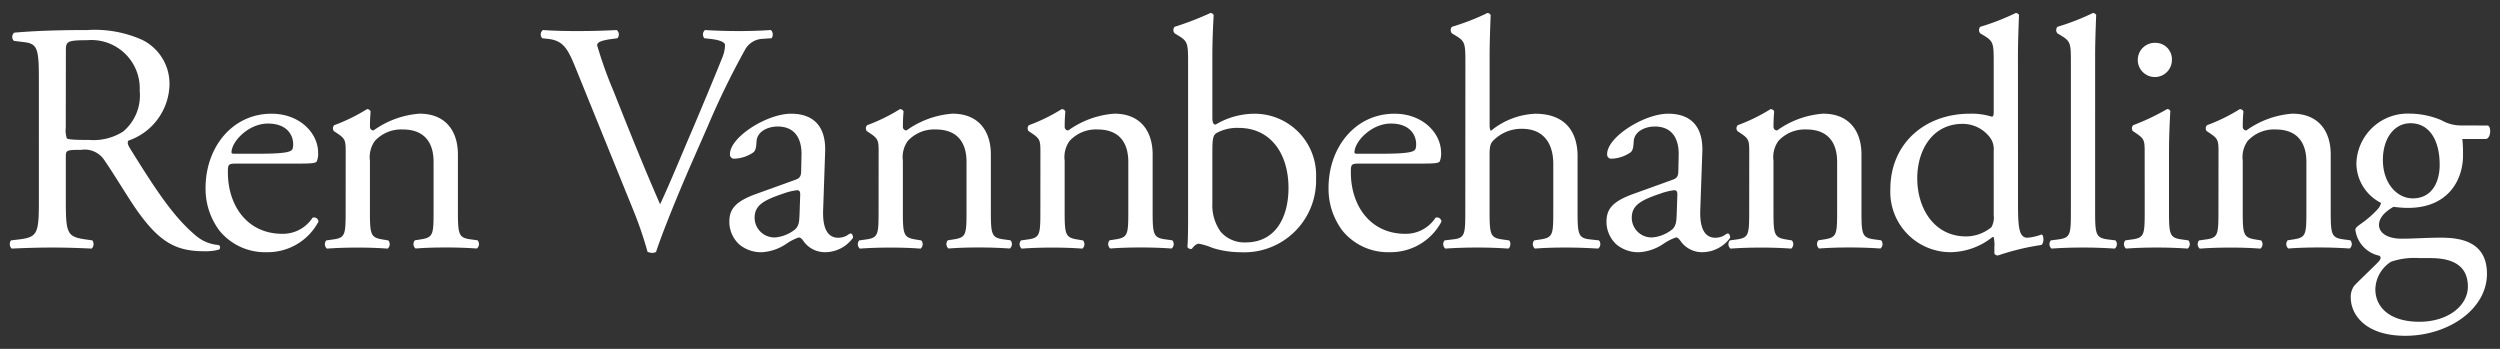 <svg id="Layer_1" data-name="Layer 1" xmlns="http://www.w3.org/2000/svg" viewBox="0 0 243.78 34.016"><rect x="0" y="0" width="243.78" height="34.016" fill="#333333" stroke="none"/><defs><style>.cls-1{fill:#fff;}</style></defs><path class="cls-1" d="M3.79,7.857c0-3.04-.1-3.584-1.408-3.744L1.358,3.985a.534.534,0,0,1,.032-.8c1.792-.16,4-.256,7.135-.256a11.33,11.33,0,0,1,5.344.96,4.767,4.767,0,0,1,2.655,4.479,5.917,5.917,0,0,1-4,5.344c-.16.192,0,.512.16.768,2.56,4.128,4.255,6.688,6.431,8.512a3.837,3.837,0,0,0,2.208.9.267.267,0,0,1,.032.447,4.981,4.981,0,0,1-1.408.16c-2.719,0-4.351-.8-6.623-4.031-.832-1.184-2.144-3.392-3.136-4.832a2.283,2.283,0,0,0-2.271-1.024c-1.44,0-1.5.032-1.5.7v4.032c0,3.359.064,3.743,1.919,4l.672.095a.627.627,0,0,1-.064.8c-1.439-.064-2.527-.1-3.808-.1-1.343,0-2.495.033-4,.1a.618.618,0,0,1-.064-.8l.8-.095c1.856-.225,1.92-.641,1.92-4Zm2.624,4.575a2.545,2.545,0,0,0,.1,1.056c.1.1.576.16,2.208.16a5.361,5.361,0,0,0,3.3-.832,4.59,4.59,0,0,0,1.6-3.968,4.713,4.713,0,0,0-5.12-4.927c-1.984,0-2.079.128-2.079,1.024Z"/><path class="cls-1" d="M23.085,15.952c-.832,0-.863.064-.863.864,0,3.232,1.887,5.984,5.311,5.984a3.451,3.451,0,0,0,2.944-1.568.423.423,0,0,1,.576.384,5.594,5.594,0,0,1-5.024,2.975,5.728,5.728,0,0,1-4.639-2.112,6.789,6.789,0,0,1-1.344-4.159c0-3.936,2.592-7.232,6.431-7.232,2.752,0,4.544,1.888,4.544,3.808a1.977,1.977,0,0,1-.128.832c-.1.192-.544.224-1.888.224Zm1.984-.96c2.368,0,3.072-.128,3.328-.32.1-.064.192-.192.192-.608,0-.9-.608-2.016-2.463-2.016-1.889,0-3.52,1.728-3.552,2.784,0,.064,0,.16.223.16Z"/><path class="cls-1" d="M33.71,14.96c0-1.248,0-1.408-.864-1.984l-.288-.192a.439.439,0,0,1,.031-.576,17.445,17.445,0,0,0,3.2-1.568.372.372,0,0,1,.351.225c-.064.735-.064,1.215-.064,1.5a.336.336,0,0,0,.352.352,8.773,8.773,0,0,1,4.48-1.632c2.656,0,3.744,1.824,3.744,3.968v5.5c0,2.3.064,2.623,1.216,2.784l.7.095a.563.563,0,0,1-.064.8c-.96-.064-1.888-.1-3.008-.1-1.152,0-2.112.033-2.976.1a.561.561,0,0,1-.064-.8l.608-.095c1.184-.192,1.216-.48,1.216-2.784V15.792c0-1.824-.832-3.168-3.008-3.168a3.49,3.49,0,0,0-2.72,1.12,2.7,2.7,0,0,0-.48,1.92v4.9c0,2.3.064,2.592,1.216,2.784l.576.095a.561.561,0,0,1-.064.8c-.864-.064-1.792-.1-2.911-.1-1.152,0-2.112.033-3.008.1a.561.561,0,0,1-.064-.8l.672-.095c1.184-.161,1.216-.48,1.216-2.784Z"/><path class="cls-1" d="M56.045,6.417c-.736-1.792-1.216-2.464-2.592-2.624l-.576-.064a.537.537,0,0,1,.064-.8c.928.064,1.952.1,3.328.1,1.408,0,2.528-.032,3.872-.1a.56.56,0,0,1,.064.8l-.48.064c-1.216.16-1.472.352-1.5.608a40.082,40.082,0,0,0,1.6,4.48c1.472,3.711,2.944,7.391,4.543,11.039.992-2.112,2.336-5.408,3.072-7.1.928-2.176,2.432-5.791,2.976-7.167A3.4,3.4,0,0,0,70.7,4.4c0-.224-.32-.48-1.44-.608l-.576-.064a.56.56,0,0,1,.064-.8c.9.064,2.112.1,3.328.1,1.056,0,2.048-.032,3.1-.1a.629.629,0,0,1,.064.8l-.96.064a2.044,2.044,0,0,0-1.664,1.12,77.3,77.3,0,0,0-3.584,7.359l-1.728,3.936c-1.28,2.944-2.784,6.656-3.327,8.351a.652.652,0,0,1-.353.1,1.289,1.289,0,0,1-.48-.1A37.329,37.329,0,0,0,61.677,20.3Z"/><path class="cls-1" d="M77.581,17.52c.48-.16.544-.448.544-.928l.031-1.472c.033-1.184-.351-2.784-2.335-2.784-.9,0-1.984.448-2.048,1.44-.032.512-.064.9-.32,1.088a3.443,3.443,0,0,1-1.824.608.4.4,0,0,1-.448-.448c0-1.664,3.616-3.936,5.951-3.936,2.3,0,3.424,1.344,3.328,3.744L80.269,20.4c-.065,1.471.223,2.783,1.471,2.783a1.854,1.854,0,0,0,.8-.191c.16-.1.32-.225.416-.225.128,0,.224.192.224.416a3.355,3.355,0,0,1-2.688,1.408,2.55,2.55,0,0,1-2.079-.992c-.128-.191-.321-.447-.513-.447a4.93,4.93,0,0,0-1.248.639,4.719,4.719,0,0,1-2.3.8,3.312,3.312,0,0,1-2.24-.736,2.992,2.992,0,0,1-.992-2.239c0-1.249.608-1.984,2.656-2.72ZM75.6,23.152a3.605,3.605,0,0,0,1.951-.8c.385-.383.385-.832.416-1.5l.064-1.887c0-.352-.128-.416-.319-.416a6.039,6.039,0,0,0-1.312.32c-1.888.64-2.816,1.12-2.816,2.368A1.929,1.929,0,0,0,75.6,23.152Z"/><path class="cls-1" d="M85.677,14.96c0-1.248,0-1.408-.864-1.984l-.288-.192a.438.438,0,0,1,.032-.576,17.437,17.437,0,0,0,3.2-1.568.372.372,0,0,1,.351.225c-.064.735-.064,1.215-.064,1.5a.337.337,0,0,0,.353.352,8.77,8.77,0,0,1,4.48-1.632c2.655,0,3.743,1.824,3.743,3.968v5.5c0,2.3.064,2.623,1.216,2.784l.7.095a.561.561,0,0,1-.064.8c-.96-.064-1.888-.1-3.008-.1-1.152,0-2.112.033-2.976.1a.562.562,0,0,1-.064-.8l.608-.095c1.184-.192,1.216-.48,1.216-2.784V15.792c0-1.824-.832-3.168-3.008-3.168a3.491,3.491,0,0,0-2.72,1.12,2.7,2.7,0,0,0-.48,1.92v4.9c0,2.3.064,2.592,1.217,2.784l.575.095a.559.559,0,0,1-.064.8c-.863-.064-1.791-.1-2.911-.1-1.152,0-2.112.033-3.008.1a.561.561,0,0,1-.064-.8l.672-.095c1.184-.161,1.216-.48,1.216-2.784Z"/><path class="cls-1" d="M101.453,14.96c0-1.248,0-1.408-.864-1.984l-.288-.192a.438.438,0,0,1,.032-.576,17.437,17.437,0,0,0,3.2-1.568.372.372,0,0,1,.351.225c-.064.735-.064,1.215-.064,1.5a.336.336,0,0,0,.352.352,8.78,8.78,0,0,1,4.48-1.632c2.656,0,3.744,1.824,3.744,3.968v5.5c0,2.3.064,2.623,1.216,2.784l.7.095a.561.561,0,0,1-.064.8c-.96-.064-1.888-.1-3.008-.1-1.152,0-2.112.033-2.976.1a.561.561,0,0,1-.064-.8l.608-.095c1.184-.192,1.216-.48,1.216-2.784V15.792c0-1.824-.832-3.168-3.007-3.168a3.492,3.492,0,0,0-2.721,1.12,2.7,2.7,0,0,0-.48,1.92v4.9c0,2.3.064,2.592,1.217,2.784l.575.095a.561.561,0,0,1-.064.8c-.863-.064-1.792-.1-2.911-.1-1.152,0-2.112.033-3.008.1a.561.561,0,0,1-.064-.8l.672-.095c1.184-.161,1.216-.48,1.216-2.784Z"/><path class="cls-1" d="M115.853,6.1c0-1.887-.033-2.079-.993-2.655l-.319-.192a.484.484,0,0,1,0-.64,29.508,29.508,0,0,0,3.487-1.344.352.352,0,0,1,.32.192c-.064,1.12-.128,2.56-.128,3.968v6.047c0,.544.128.672.32.672a7.388,7.388,0,0,1,3.68-1.056,5.994,5.994,0,0,1,6.112,6.272,7.007,7.007,0,0,1-7.36,7.231,9.19,9.19,0,0,1-2.72-.415,6.718,6.718,0,0,0-1.344-.416c-.256,0-.511.255-.672.48-.031.031-.064.031-.128.031a.352.352,0,0,1-.319-.192c.031-.448.064-1.056.064-2.719Zm2.367,13.7a4.427,4.427,0,0,0,.8,2.784,3.049,3.049,0,0,0,2.432,1.055c3.008,0,4.192-2.559,4.192-5.311,0-3.3-1.7-5.856-4.864-5.856a4.172,4.172,0,0,0-2.175.512c-.321.224-.385.576-.385,1.824Z"/><path class="cls-1" d="M132.588,15.952c-.832,0-.863.064-.863.864,0,3.232,1.887,5.984,5.311,5.984a3.451,3.451,0,0,0,2.944-1.568.423.423,0,0,1,.576.384,5.594,5.594,0,0,1-5.024,2.975,5.728,5.728,0,0,1-4.639-2.112,6.789,6.789,0,0,1-1.344-4.159c0-3.936,2.592-7.232,6.431-7.232,2.752,0,4.544,1.888,4.544,3.808a1.977,1.977,0,0,1-.128.832c-.1.192-.544.224-1.888.224Zm1.984-.96c2.368,0,3.072-.128,3.328-.32.1-.064.192-.192.192-.608,0-.9-.608-2.016-2.464-2.016-1.888,0-3.52,1.728-3.551,2.784,0,.064,0,.16.223.16Z"/><path class="cls-1" d="M142.893,6.1c0-1.887-.033-2.079-.993-2.655l-.319-.192a.484.484,0,0,1,0-.64,22.74,22.74,0,0,0,3.455-1.344.351.351,0,0,1,.32.192c-.032.96-.1,2.56-.1,3.968v6.719c0,.288.033.544.128.608a7.269,7.269,0,0,1,4.32-1.664c3.04,0,4.127,1.888,4.127,4.128V20.56c0,2.3.064,2.656,1.217,2.784l.864.095a.561.561,0,0,1-.064.8c-1.152-.064-2.08-.1-3.2-.1-1.152,0-2.112.033-2.976.1a.561.561,0,0,1-.064-.8l.64-.095c1.184-.192,1.216-.48,1.216-2.784V15.984c0-2.048-.992-3.424-3.04-3.424a3.83,3.83,0,0,0-2.5.864c-.576.48-.672.64-.672,1.76V20.56c0,2.3.064,2.623,1.216,2.784l.672.095c.224.128.16.7-.064.8-.96-.064-1.888-.1-3.008-.1-1.152,0-2.112.033-3.136.1a.562.562,0,0,1-.063-.8l.8-.095c1.183-.128,1.216-.48,1.216-2.784Z"/><path class="cls-1" d="M163.116,17.52c.48-.16.544-.448.544-.928l.031-1.472c.033-1.184-.351-2.784-2.335-2.784-.9,0-1.984.448-2.048,1.44-.032.512-.064.9-.32,1.088a3.443,3.443,0,0,1-1.824.608.4.4,0,0,1-.448-.448c0-1.664,3.616-3.936,5.952-3.936,2.3,0,3.423,1.344,3.328,3.744L165.8,20.4c-.065,1.471.223,2.783,1.471,2.783a1.854,1.854,0,0,0,.8-.191c.16-.1.321-.225.416-.225.128,0,.224.192.224.416a3.355,3.355,0,0,1-2.688,1.408,2.55,2.55,0,0,1-2.079-.992c-.128-.191-.321-.447-.512-.447a4.9,4.9,0,0,0-1.248.639,4.726,4.726,0,0,1-2.3.8,3.312,3.312,0,0,1-2.24-.736,2.992,2.992,0,0,1-.992-2.239c0-1.249.608-1.984,2.656-2.72Zm-1.984,5.632a3.612,3.612,0,0,0,1.952-.8c.384-.383.384-.832.416-1.5l.064-1.887c0-.352-.128-.416-.32-.416a6.039,6.039,0,0,0-1.312.32c-1.888.64-2.816,1.12-2.816,2.368A1.929,1.929,0,0,0,161.132,23.152Z"/><path class="cls-1" d="M170.572,14.96c0-1.248,0-1.408-.864-1.984l-.288-.192a.438.438,0,0,1,.032-.576,17.437,17.437,0,0,0,3.2-1.568.372.372,0,0,1,.351.225c-.064.735-.064,1.215-.064,1.5a.336.336,0,0,0,.353.352,8.773,8.773,0,0,1,4.48-1.632c2.655,0,3.743,1.824,3.743,3.968v5.5c0,2.3.064,2.623,1.216,2.784l.7.095a.561.561,0,0,1-.064.8c-.96-.064-1.888-.1-3.008-.1-1.152,0-2.111.033-2.976.1a.561.561,0,0,1-.064-.8l.608-.095c1.184-.192,1.216-.48,1.216-2.784V15.792c0-1.824-.832-3.168-3.007-3.168a3.492,3.492,0,0,0-2.721,1.12,2.7,2.7,0,0,0-.48,1.92v4.9c0,2.3.064,2.592,1.217,2.784l.575.095a.56.56,0,0,1-.063.8c-.864-.064-1.792-.1-2.912-.1-1.152,0-2.112.033-3.008.1a.561.561,0,0,1-.064-.8l.672-.095c1.184-.161,1.216-.48,1.216-2.784Z"/><path class="cls-1" d="M196.779,19.471c0,2.528.032,3.712.928,3.712a5.264,5.264,0,0,0,1.376-.319c.224.064.256.863-.032,1.024a23.975,23.975,0,0,0-4.224,1.023c-.192,0-.352-.1-.352-.255v-.545a3.564,3.564,0,0,0-.064-.992h-.128a6.663,6.663,0,0,1-4.031,1.472,5.879,5.879,0,0,1-5.92-6.143c0-4.48,3.392-7.36,7.743-7.36a6.562,6.562,0,0,1,2.144.288c.16,0,.192-.192.192-.447V6.1c0-1.887-.032-2.079-.992-2.655l-.32-.192a.487.487,0,0,1,0-.64,22.706,22.706,0,0,0,3.456-1.344.352.352,0,0,1,.32.192c-.032.96-.1,2.56-.1,3.968Zm-2.368-4.8a1.874,1.874,0,0,0-.352-1.248,3.338,3.338,0,0,0-2.688-1.344c-2.911,0-4.415,2.528-4.415,5.312,0,2.912,1.631,5.663,4.767,5.663a3.91,3.91,0,0,0,2.464-.9,1.938,1.938,0,0,0,.224-1.184Z"/><path class="cls-1" d="M204.3,20.56c0,2.3.064,2.623,1.216,2.784l.768.095a.561.561,0,0,1-.064.8c-1.056-.064-1.984-.1-3.1-.1-1.152,0-2.112.033-3.072.1a.562.562,0,0,1-.063-.8l.736-.095c1.183-.161,1.216-.48,1.216-2.784V6.1c0-1.887-.033-2.079-.993-2.655l-.319-.192a.487.487,0,0,1,0-.64,22.74,22.74,0,0,0,3.455-1.344.353.353,0,0,1,.321.192c-.033.96-.1,2.56-.1,3.968Z"/><path class="cls-1" d="M209.131,14.96c0-1.248,0-1.408-.863-1.984l-.288-.192a.439.439,0,0,1,.031-.576,21.937,21.937,0,0,0,3.3-1.568.3.3,0,0,1,.32.192c-.064,1.12-.128,2.656-.128,3.968v5.76c0,2.3.064,2.623,1.216,2.784l.672.095a.561.561,0,0,1-.064.8c-.96-.064-1.888-.1-3.008-.1-1.151,0-2.111.033-3.007.1a.561.561,0,0,1-.064-.8l.672-.095c1.184-.161,1.215-.48,1.215-2.784Zm2.656-9.119a1.664,1.664,0,0,1-3.327.064,1.663,1.663,0,0,1,1.728-1.728A1.6,1.6,0,0,1,211.787,5.841Z"/><path class="cls-1" d="M216.331,14.96c0-1.248,0-1.408-.864-1.984l-.288-.192a.439.439,0,0,1,.031-.576,17.414,17.414,0,0,0,3.2-1.568.372.372,0,0,1,.351.225c-.064.735-.064,1.215-.064,1.5a.336.336,0,0,0,.352.352,8.776,8.776,0,0,1,4.48-1.632c2.656,0,3.744,1.824,3.744,3.968v5.5c0,2.3.064,2.623,1.216,2.784l.7.095a.561.561,0,0,1-.064.8c-.96-.064-1.888-.1-3.008-.1-1.152,0-2.112.033-2.976.1a.561.561,0,0,1-.064-.8l.608-.095c1.184-.192,1.216-.48,1.216-2.784V15.792c0-1.824-.832-3.168-3.008-3.168a3.491,3.491,0,0,0-2.72,1.12,2.7,2.7,0,0,0-.48,1.92v4.9c0,2.3.064,2.592,1.217,2.784l.575.095a.561.561,0,0,1-.064.8c-.863-.064-1.792-.1-2.911-.1-1.152,0-2.112.033-3.008.1a.561.561,0,0,1-.064-.8l.672-.095c1.184-.161,1.216-.48,1.216-2.784Z"/><path class="cls-1" d="M242.6,12.24c.352.16.288,1.248-.192,1.312h-2.3a13.916,13.916,0,0,1,.064,1.632c0,2.208-1.312,5.088-5.376,5.088-.575,0-1.023-.064-1.407-.1-.384.224-1.408.832-1.408,1.759,0,.737.736,1.345,2.24,1.345,1.088,0,2.4-.1,3.807-.1,1.792,0,4.48.32,4.48,3.52,0,3.488-3.808,6.048-7.967,6.048-3.936,0-5.312-2.112-5.312-3.712a1.8,1.8,0,0,1,.352-1.184c.544-.576,1.44-1.408,2.176-2.144.288-.288.544-.576.256-.768a2.972,2.972,0,0,1-2.336-2.528c0-.159.128-.287.48-.544a9.981,9.981,0,0,0,1.7-1.471,1.255,1.255,0,0,0,.32-.608,4.344,4.344,0,0,1-2.4-3.872,5,5,0,0,1,5.215-4.832,8.011,8.011,0,0,1,3.073.64,3.823,3.823,0,0,0,1.951.512Zm-6.687,12.927a7.073,7.073,0,0,0-2.752.352,3.279,3.279,0,0,0-1.536,2.688c0,1.728,1.376,3.168,4.288,3.168,2.847,0,4.735-1.6,4.735-3.424,0-1.952-1.344-2.784-3.648-2.784Zm1.983-9.151c0-2.176-.9-4-2.847-4-1.536,0-2.688,1.408-2.688,3.584,0,2.272,1.376,3.744,2.911,3.744C237,19.344,237.9,17.968,237.9,16.016Z"/></svg>